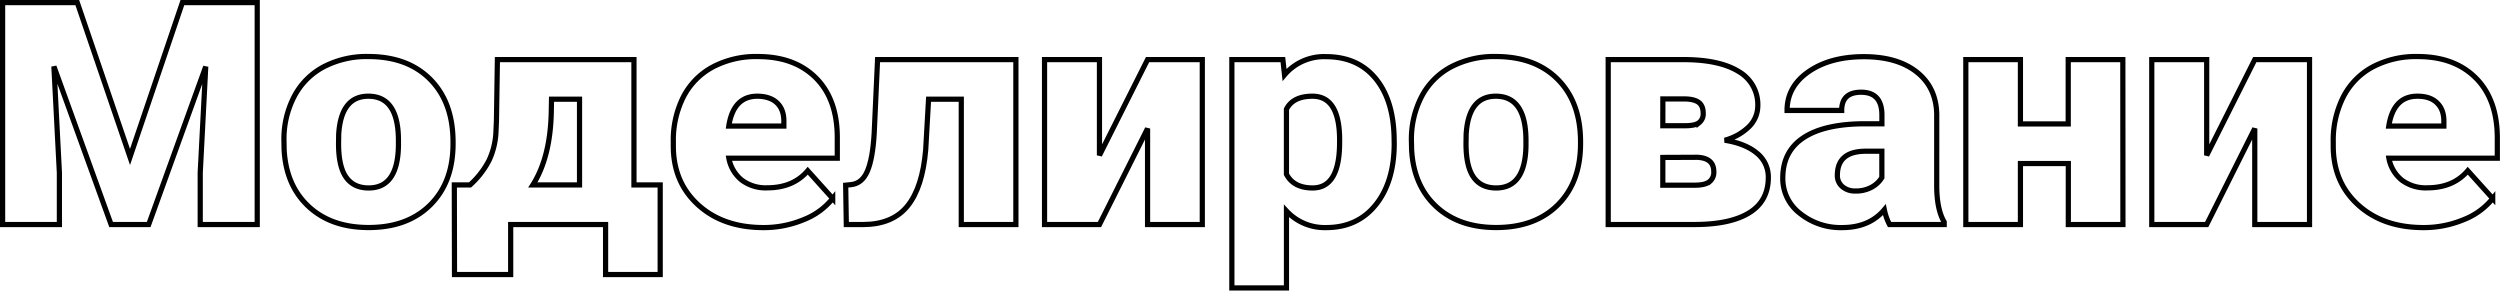 <?xml version="1.0" encoding="UTF-8"?> <svg xmlns="http://www.w3.org/2000/svg" viewBox="0 0 961.43 111.73"> <defs> <style>.cls-1{fill:none;stroke:#000;stroke-width:2px;}</style> </defs> <g id="Layer_2" data-name="Layer 2"> <g id="Layer_1-2" data-name="Layer 1"> <path class="cls-1" d="M29.72,1,50,60.38,70.14,1H98.92V86.35H77V66.42l2.12-40.8L57.18,86.35H42.73l-22-60.79,2.11,40.86V86.35H1V1Z"></path> <path class="cls-1" d="M109.2,54.05a35.54,35.54,0,0,1,3.92-16.91,27.06,27.06,0,0,1,11.27-11.4,35.66,35.66,0,0,1,17.26-4q15.14,0,23.85,8.82t8.73,24v.7q0,14.84-8.76,23.54t-23.7,8.7q-14.39,0-23.11-8.12t-9.4-22Zm21,1.23q0,8.79,2.92,12.9t8.66,4.1Q153,72.28,153.23,56v-2Q153.23,37,141.65,37q-10.53,0-11.4,14.71Z"></path> <path class="cls-1" d="M180.77,71.11a33.13,33.13,0,0,0,7.31-9.44,28.7,28.7,0,0,0,2.65-10.9l.19-4.34.37-23.51H243.8V71.11h10.09v34.46h-21V86.35h-36.5v19.22H174.79l-.07-34.46Zm24.16,0h17.94V38.16H212.1L212,43.38Q211.6,60.5,204.93,71.11Z"></path> <path class="cls-1" d="M293.63,87.52q-15.51,0-25.1-8.7t-9.59-22.66V54.52a37,37,0,0,1,3.83-17.18A27.07,27.07,0,0,1,274,25.82a35.49,35.49,0,0,1,17.44-4.07q14.21,0,22.42,8.29T322,53.17v7.68H280.3a14,14,0,0,0,4.92,8.38,15.28,15.28,0,0,0,9.84,3q10,0,15.58-6.57l9.59,10.67a26.63,26.63,0,0,1-11.12,8.12A39.67,39.67,0,0,1,293.63,87.52ZM291.27,37q-9.22,0-11,11.49h21.18V47q.12-4.76-2.55-7.36T291.27,37Z"></path> <path class="cls-1" d="M390.68,22.92V86.35h-21V38.16H357.1L356,57.57Q354.79,72,349.07,79.14t-17,7.21h-6.6l-.25-15.13,2.18-.23q4.17-.46,6.2-5.25t2.59-14.45l1.3-28.37Z"></path> <path class="cls-1" d="M441.32,22.92h21.05V86.35H441.32V49.42l-18.5,36.93H401.7V22.92h21.12V59.74Z"></path> <path class="cls-1" d="M536.18,55.1q0,14.77-7.06,23.6T510,87.52a20,20,0,0,1-15.26-6.39v29.6h-21V22.92h19.62l.63,5.87a19.91,19.91,0,0,1,15.88-7q12.45,0,19.37,8.65t6.91,23.77Zm-21-1.23Q515.19,37,504.73,37q-7.47,0-10,5V67q2.75,5.28,10.09,5.28,10,0,10.34-16.3Z"></path> <path class="cls-1" d="M542.79,54.05a35.66,35.66,0,0,1,3.92-16.91A27.08,27.08,0,0,1,558,25.74a35.62,35.62,0,0,1,17.25-4q15.13,0,23.86,8.82t8.72,24v.7q0,14.84-8.75,23.54t-23.7,8.7q-14.4,0-23.11-8.12t-9.41-22Zm21,1.23q0,8.79,2.93,12.9t8.66,4.1q11.21,0,11.46-16.24v-2Q586.83,37,575.24,37q-10.53,0-11.4,14.71Z"></path> <path class="cls-1" d="M618.47,86.35V22.92h28.9q13.89,0,21.27,4.58A14.61,14.61,0,0,1,676,40.68a11.29,11.29,0,0,1-3.24,7.89,20.83,20.83,0,0,1-9.46,5.36q8,1.29,12.39,5a11.73,11.73,0,0,1,4.36,9.29q0,9-7.19,13.52t-20.71,4.6Zm21-38h8.66q3.8,0,5.33-1.2A4.25,4.25,0,0,0,655,43.56q0-3-1.87-4.28t-5.79-1.23h-7.85Zm0,12.2V71.22h12.27q3.93,0,5.61-1.29A4.61,4.61,0,0,0,659.08,66q0-5.28-6.48-5.51Z"></path> <path class="cls-1" d="M726.66,86.35a21.71,21.71,0,0,1-2-5.69q-5.79,6.86-16.19,6.86a24.86,24.86,0,0,1-16.2-5.42,16.87,16.87,0,0,1-6.66-13.63q0-10.32,8.09-15.59t23.55-5.28h6.48V44.24q0-8.77-8-8.77-7.47,0-7.47,7h-21q0-9.2,8.31-14.93t21.21-5.74q12.9,0,20.37,5.92t7.66,16.24V72q.12,8.73,2.87,13.36v1Zm-13.14-12.9A12.31,12.31,0,0,0,720,71.87a10.32,10.32,0,0,0,3.71-3.58V58.15h-6.11q-11,0-11,9.26a5.49,5.49,0,0,0,1.93,4.37A7.28,7.28,0,0,0,713.52,73.45Z"></path> <path class="cls-1" d="M816.42,86.35h-21V62.9H777V86.35H756V22.92h21V47.66h18.38V22.92h21Z"></path> <path class="cls-1" d="M867.12,22.92h21.06V86.35H867.12V49.42L848.63,86.35H827.51V22.92h21.12V59.74Z"></path> <path class="cls-1" d="M932,87.52q-15.51,0-25.1-8.7t-9.6-22.66V54.52a37,37,0,0,1,3.84-17.18,27.07,27.07,0,0,1,11.18-11.52,35.49,35.49,0,0,1,17.44-4.07q14.19,0,22.42,8.29t8.22,23.13v7.68H918.7a14,14,0,0,0,4.92,8.38,15.24,15.24,0,0,0,9.84,3q10,0,15.57-6.57l9.6,10.67a26.69,26.69,0,0,1-11.12,8.12A39.67,39.67,0,0,1,932,87.52ZM929.66,37q-9.21,0-11,11.49h21.18V47q.12-4.76-2.56-7.36C935.54,37.86,933,37,929.66,37Z"></path> </g> </g> </svg> 